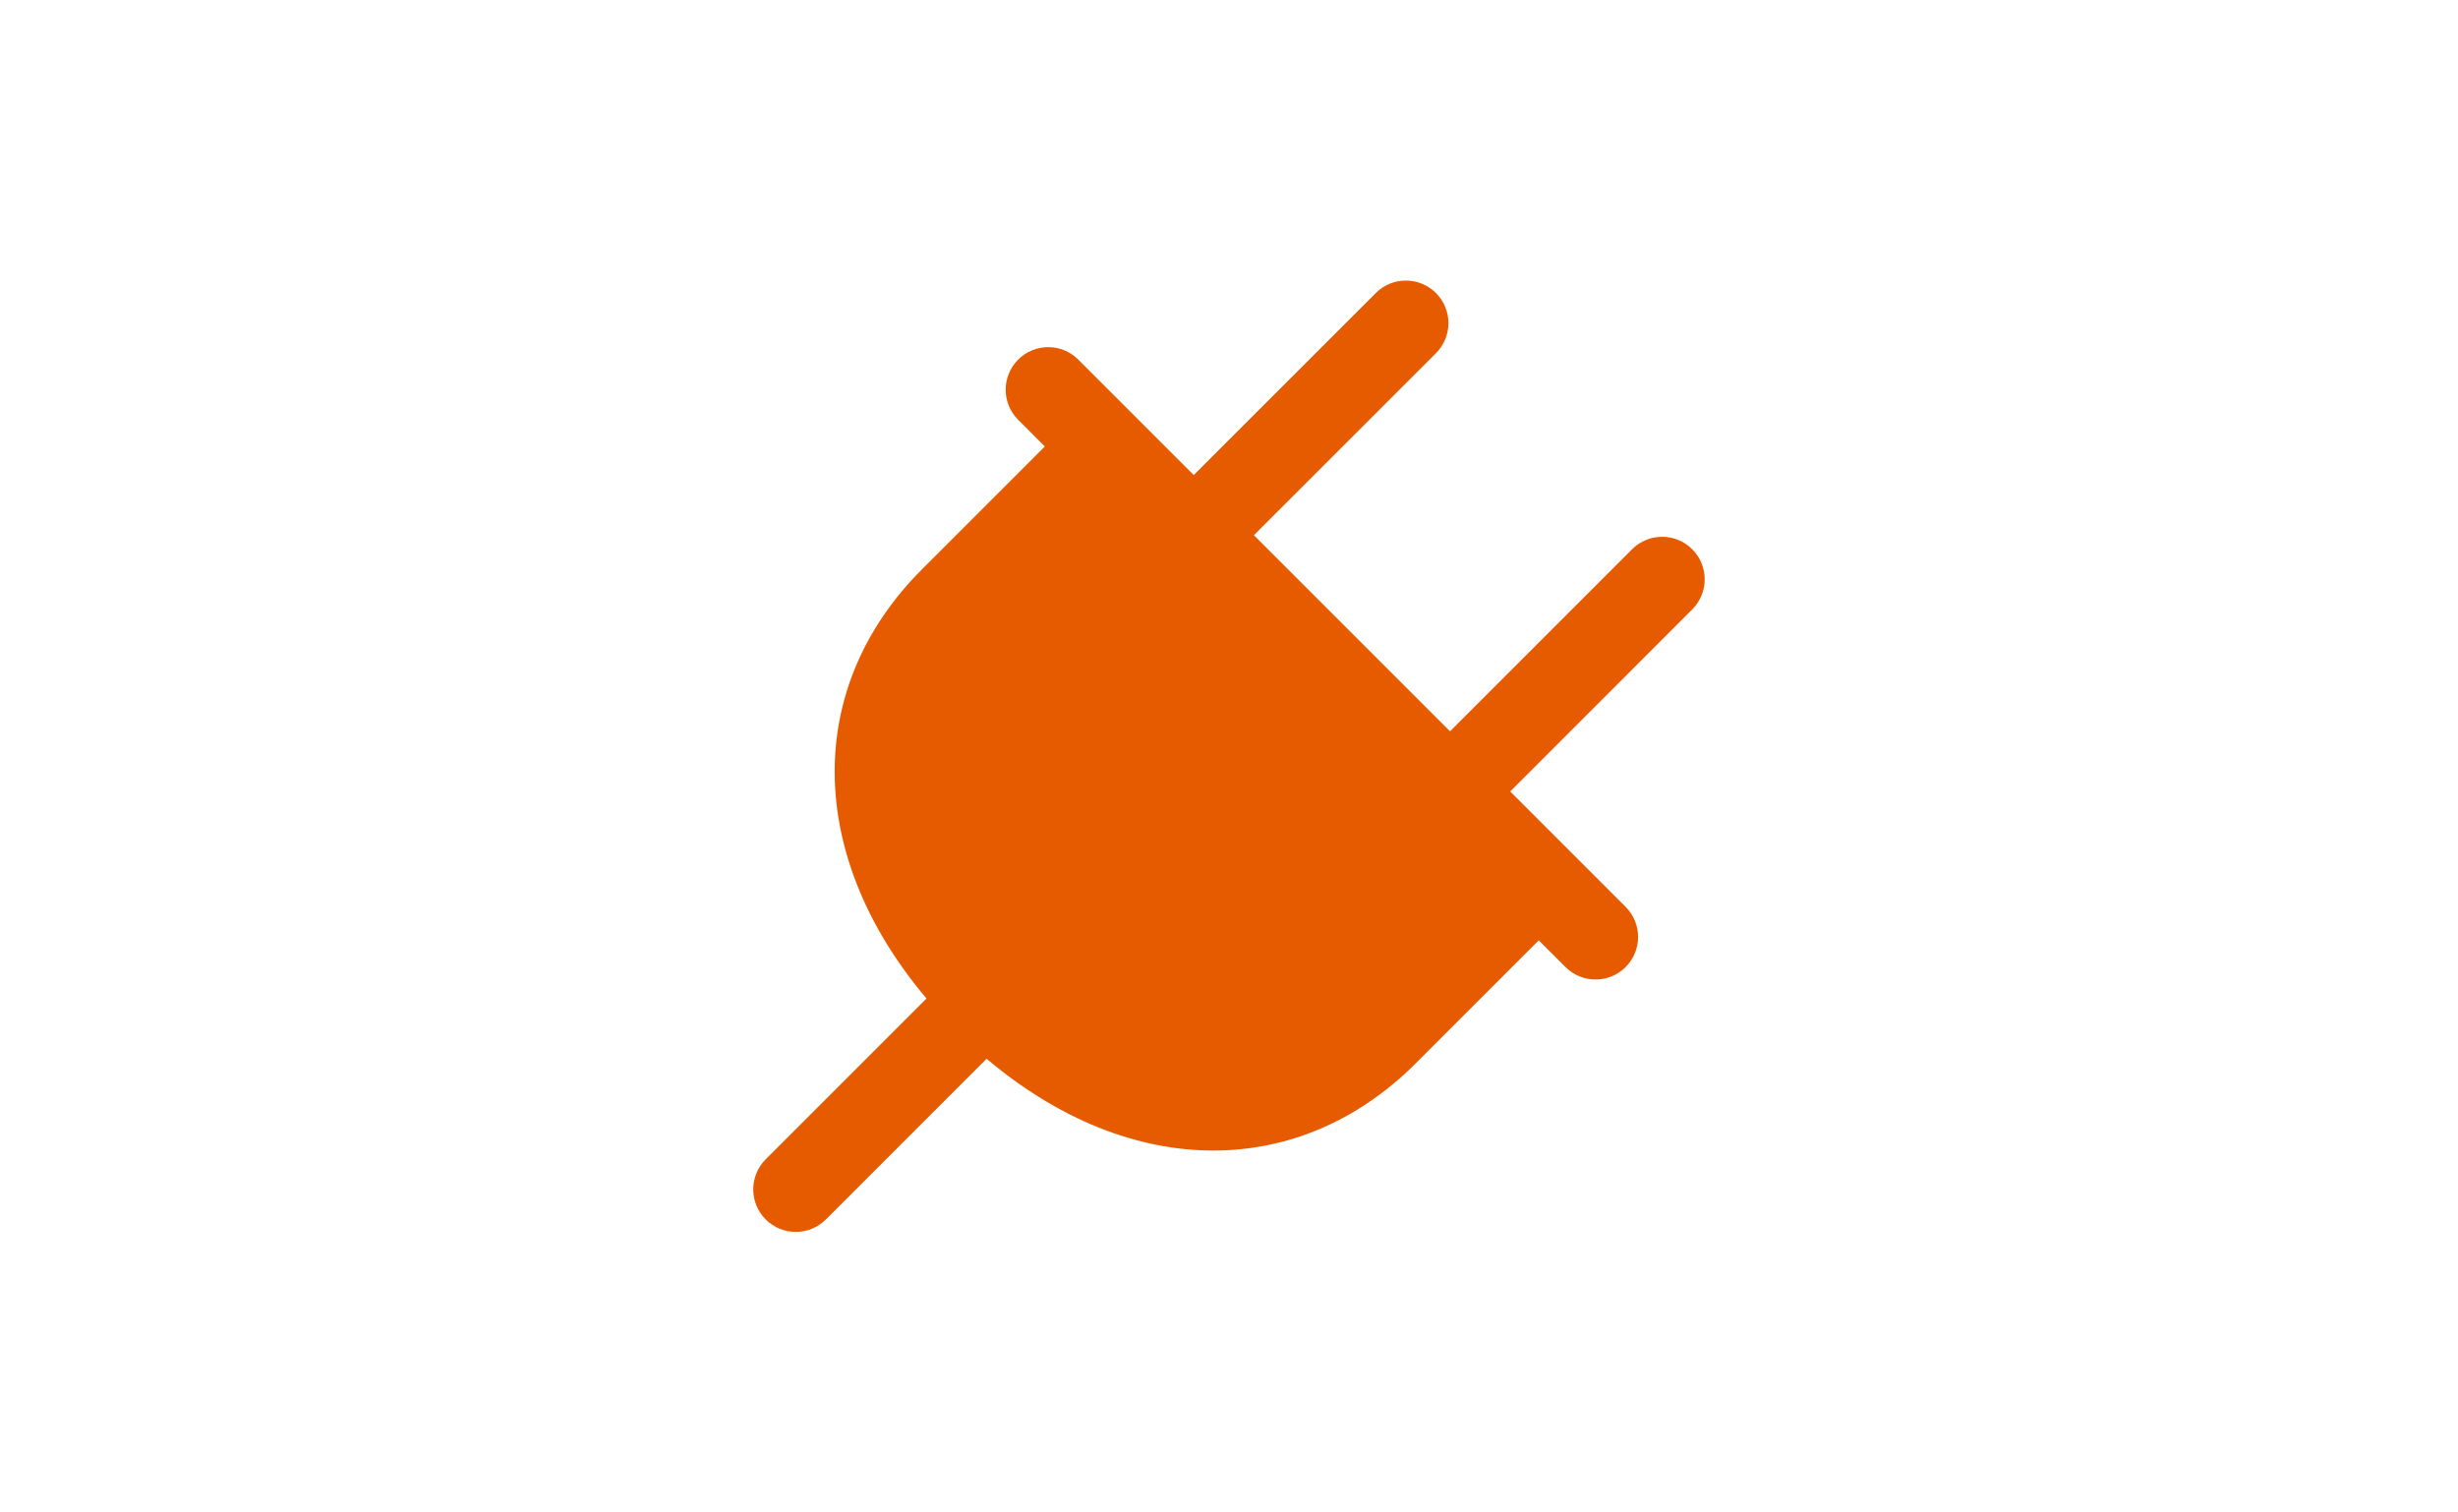 <?xml version="1.0" encoding="utf-8"?>
<!-- Generator: Adobe Illustrator 16.0.4, SVG Export Plug-In . SVG Version: 6.00 Build 0)  -->
<!DOCTYPE svg PUBLIC "-//W3C//DTD SVG 1.1//EN" "http://www.w3.org/Graphics/SVG/1.1/DTD/svg11.dtd">
<svg version="1.1" xmlns="http://www.w3.org/2000/svg" xmlns:xlink="http://www.w3.org/1999/xlink" x="0px" y="0px" width="130px"
	 height="80px" viewBox="0 0 130 80" enable-background="new 0 0 130 80" xml:space="preserve">
<g id="dev">
</g>
<g id="LogoPied">
</g>
<g id="Achat">
</g>
<g id="monCompte">
</g>
<g id="video">
</g>
<g id="docu">
</g>
<g id="Demo">
</g>
<g id="logoTop">
</g>
<g id="dynamisme">
</g>
<g id="infolettre">
</g>
<g id="info">
</g>
<g id="mobile">
</g>
<g id="correction">
</g>
<g id="intégration">
	<path fill="#E65A00" d="M89.5,29.053c-0.878-0.879-2.304-0.879-3.182,0l-9.628,9.629L66.317,28.309l9.629-9.627
		c0.879-0.879,0.879-2.303,0-3.182s-2.304-0.879-3.182,0l-9.629,9.627l-6.105-6.105c-0.878-0.879-2.304-0.879-3.182,0
		c-0.879,0.879-0.879,2.303,0,3.182l1.411,1.412l-6.491,6.492c-6.291,6.291-6.111,15.203,0.233,22.707l-8.504,8.504
		c-0.878,0.879-0.878,2.305,0.001,3.184c0.439,0.438,1.015,0.658,1.591,0.658c0.575,0,1.152-0.221,1.592-0.66l8.499-8.5
		c3.812,3.225,7.986,4.857,11.997,4.857c3.886-0.002,7.618-1.531,10.714-4.627l6.491-6.492l1.413,1.412
		c0.439,0.439,1.016,0.66,1.591,0.66c0.576,0,1.151-0.221,1.591-0.66c0.879-0.879,0.879-2.303,0-3.182l-6.105-6.105l9.628-9.629
		C90.379,31.355,90.379,29.932,89.5,29.053z"/>
</g>
<g id="multilingue">
</g>
<g id="perfoErgonomie">
</g>
<g id="Actualité">
</g>
</svg>
